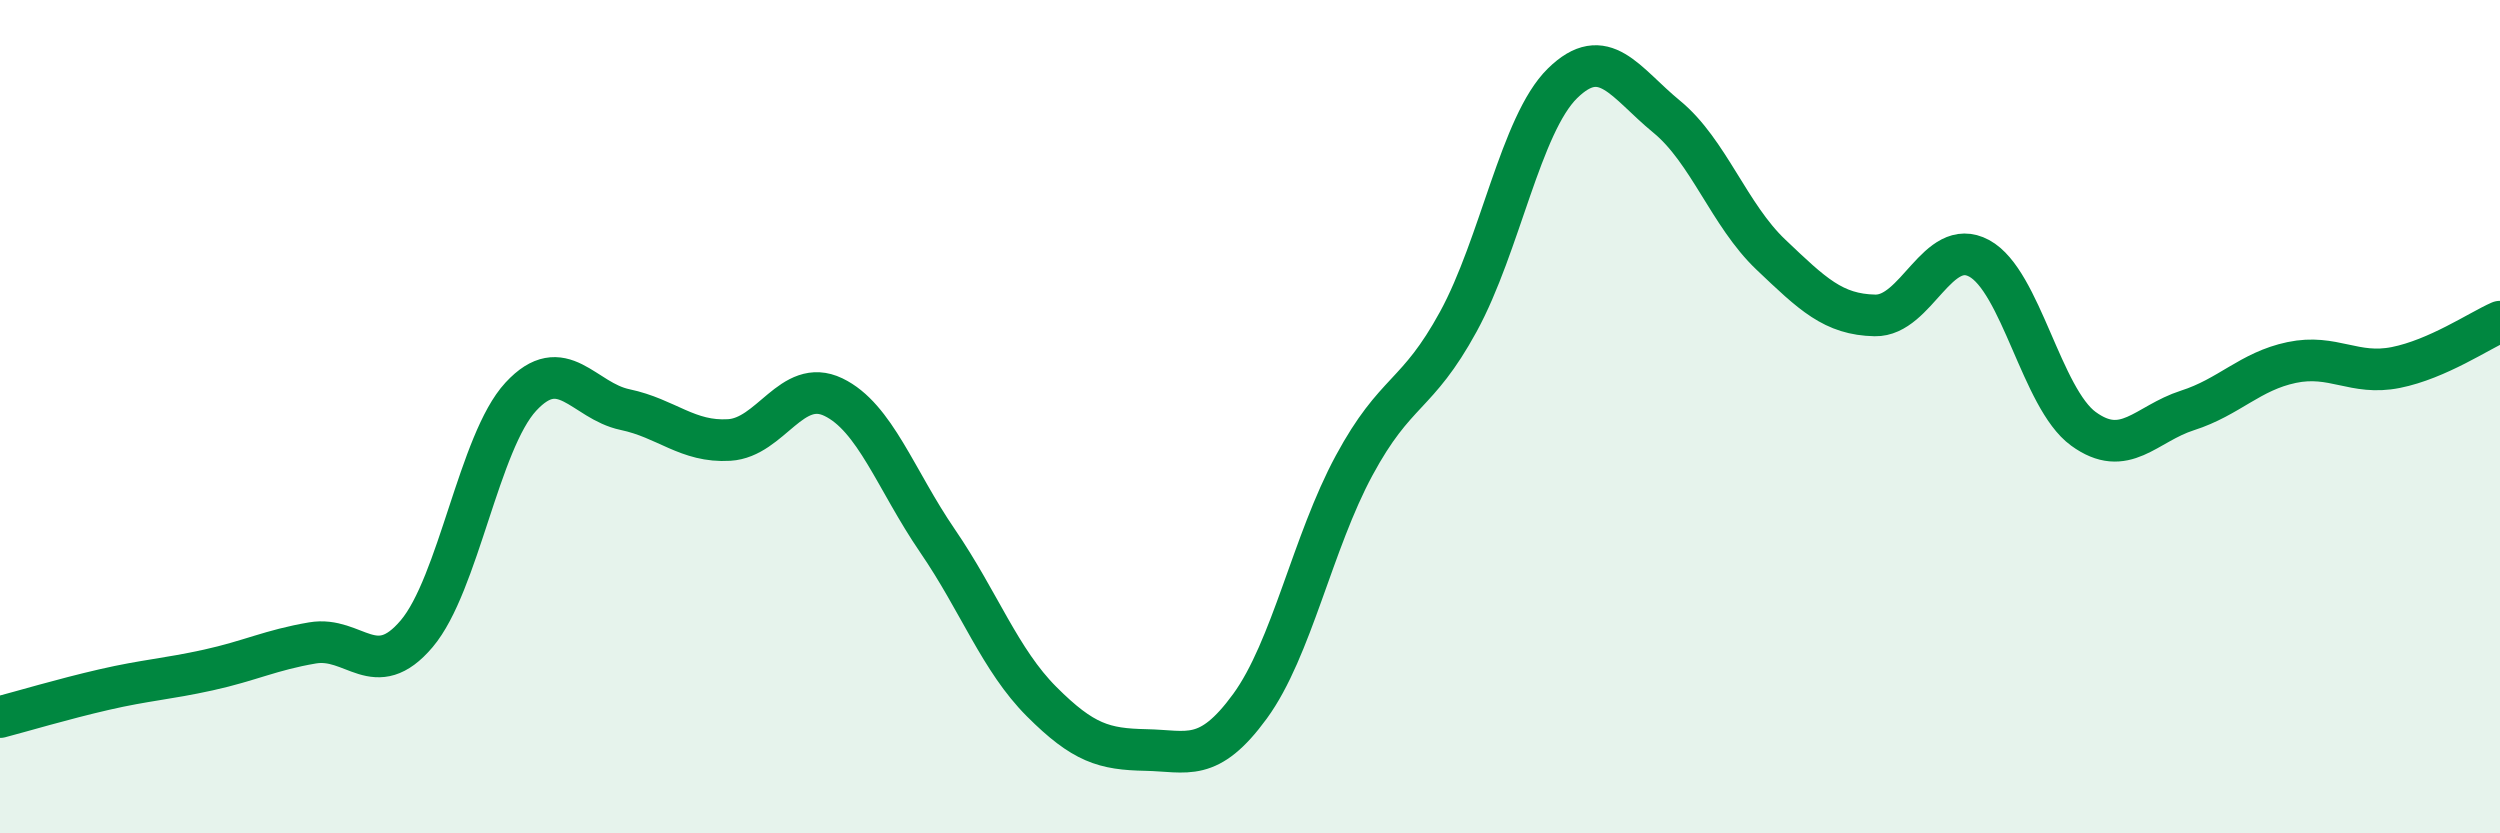 
    <svg width="60" height="20" viewBox="0 0 60 20" xmlns="http://www.w3.org/2000/svg">
      <path
        d="M 0,17.21 C 0.5,17.08 1.5,16.78 2.5,16.55 C 3.5,16.32 4,16.3 5,16.08 C 6,15.86 6.5,15.6 7.5,15.43 C 8.5,15.26 9,16.39 10,15.21 C 11,14.03 11.5,10.6 12.5,9.52 C 13.5,8.44 14,9.62 15,9.83 C 16,10.04 16.5,10.62 17.5,10.56 C 18.5,10.5 19,9.05 20,9.53 C 21,10.01 21.5,11.52 22.5,12.98 C 23.5,14.44 24,15.84 25,16.84 C 26,17.84 26.5,17.98 27.5,18 C 28.5,18.02 29,18.32 30,16.95 C 31,15.58 31.5,13.02 32.5,11.17 C 33.5,9.32 34,9.55 35,7.72 C 36,5.89 36.5,2.98 37.5,2 C 38.5,1.02 39,1.98 40,2.8 C 41,3.62 41.5,5.16 42.5,6.11 C 43.5,7.06 44,7.55 45,7.57 C 46,7.59 46.5,5.66 47.5,6.2 C 48.5,6.74 49,9.56 50,10.29 C 51,11.02 51.5,10.17 52.5,9.85 C 53.5,9.53 54,8.91 55,8.7 C 56,8.49 56.5,9.02 57.5,8.82 C 58.5,8.62 59.5,7.94 60,7.72L60 20L0 20Z"
        fill="#008740"
        opacity="0.1"
        stroke-linecap="round"
        stroke-linejoin="round"
      />
      <path
        d="M 0,17.21 C 0.5,17.08 1.5,16.78 2.5,16.55 C 3.5,16.32 4,16.3 5,16.08 C 6,15.86 6.5,15.6 7.5,15.43 C 8.5,15.26 9,16.39 10,15.21 C 11,14.03 11.5,10.6 12.5,9.52 C 13.5,8.44 14,9.62 15,9.83 C 16,10.04 16.5,10.62 17.5,10.56 C 18.5,10.5 19,9.05 20,9.53 C 21,10.01 21.5,11.52 22.5,12.98 C 23.5,14.44 24,15.84 25,16.84 C 26,17.84 26.5,17.98 27.5,18 C 28.5,18.02 29,18.32 30,16.95 C 31,15.58 31.5,13.02 32.5,11.17 C 33.5,9.32 34,9.55 35,7.72 C 36,5.89 36.5,2.98 37.5,2 C 38.5,1.02 39,1.98 40,2.8 C 41,3.62 41.5,5.16 42.5,6.11 C 43.5,7.06 44,7.55 45,7.57 C 46,7.59 46.5,5.66 47.5,6.2 C 48.5,6.74 49,9.56 50,10.29 C 51,11.02 51.5,10.17 52.5,9.85 C 53.5,9.53 54,8.91 55,8.7 C 56,8.49 56.5,9.02 57.5,8.82 C 58.5,8.62 59.5,7.94 60,7.72"
        stroke="#008740"
        stroke-width="1"
        fill="none"
        stroke-linecap="round"
        stroke-linejoin="round"
      />
    </svg>
  